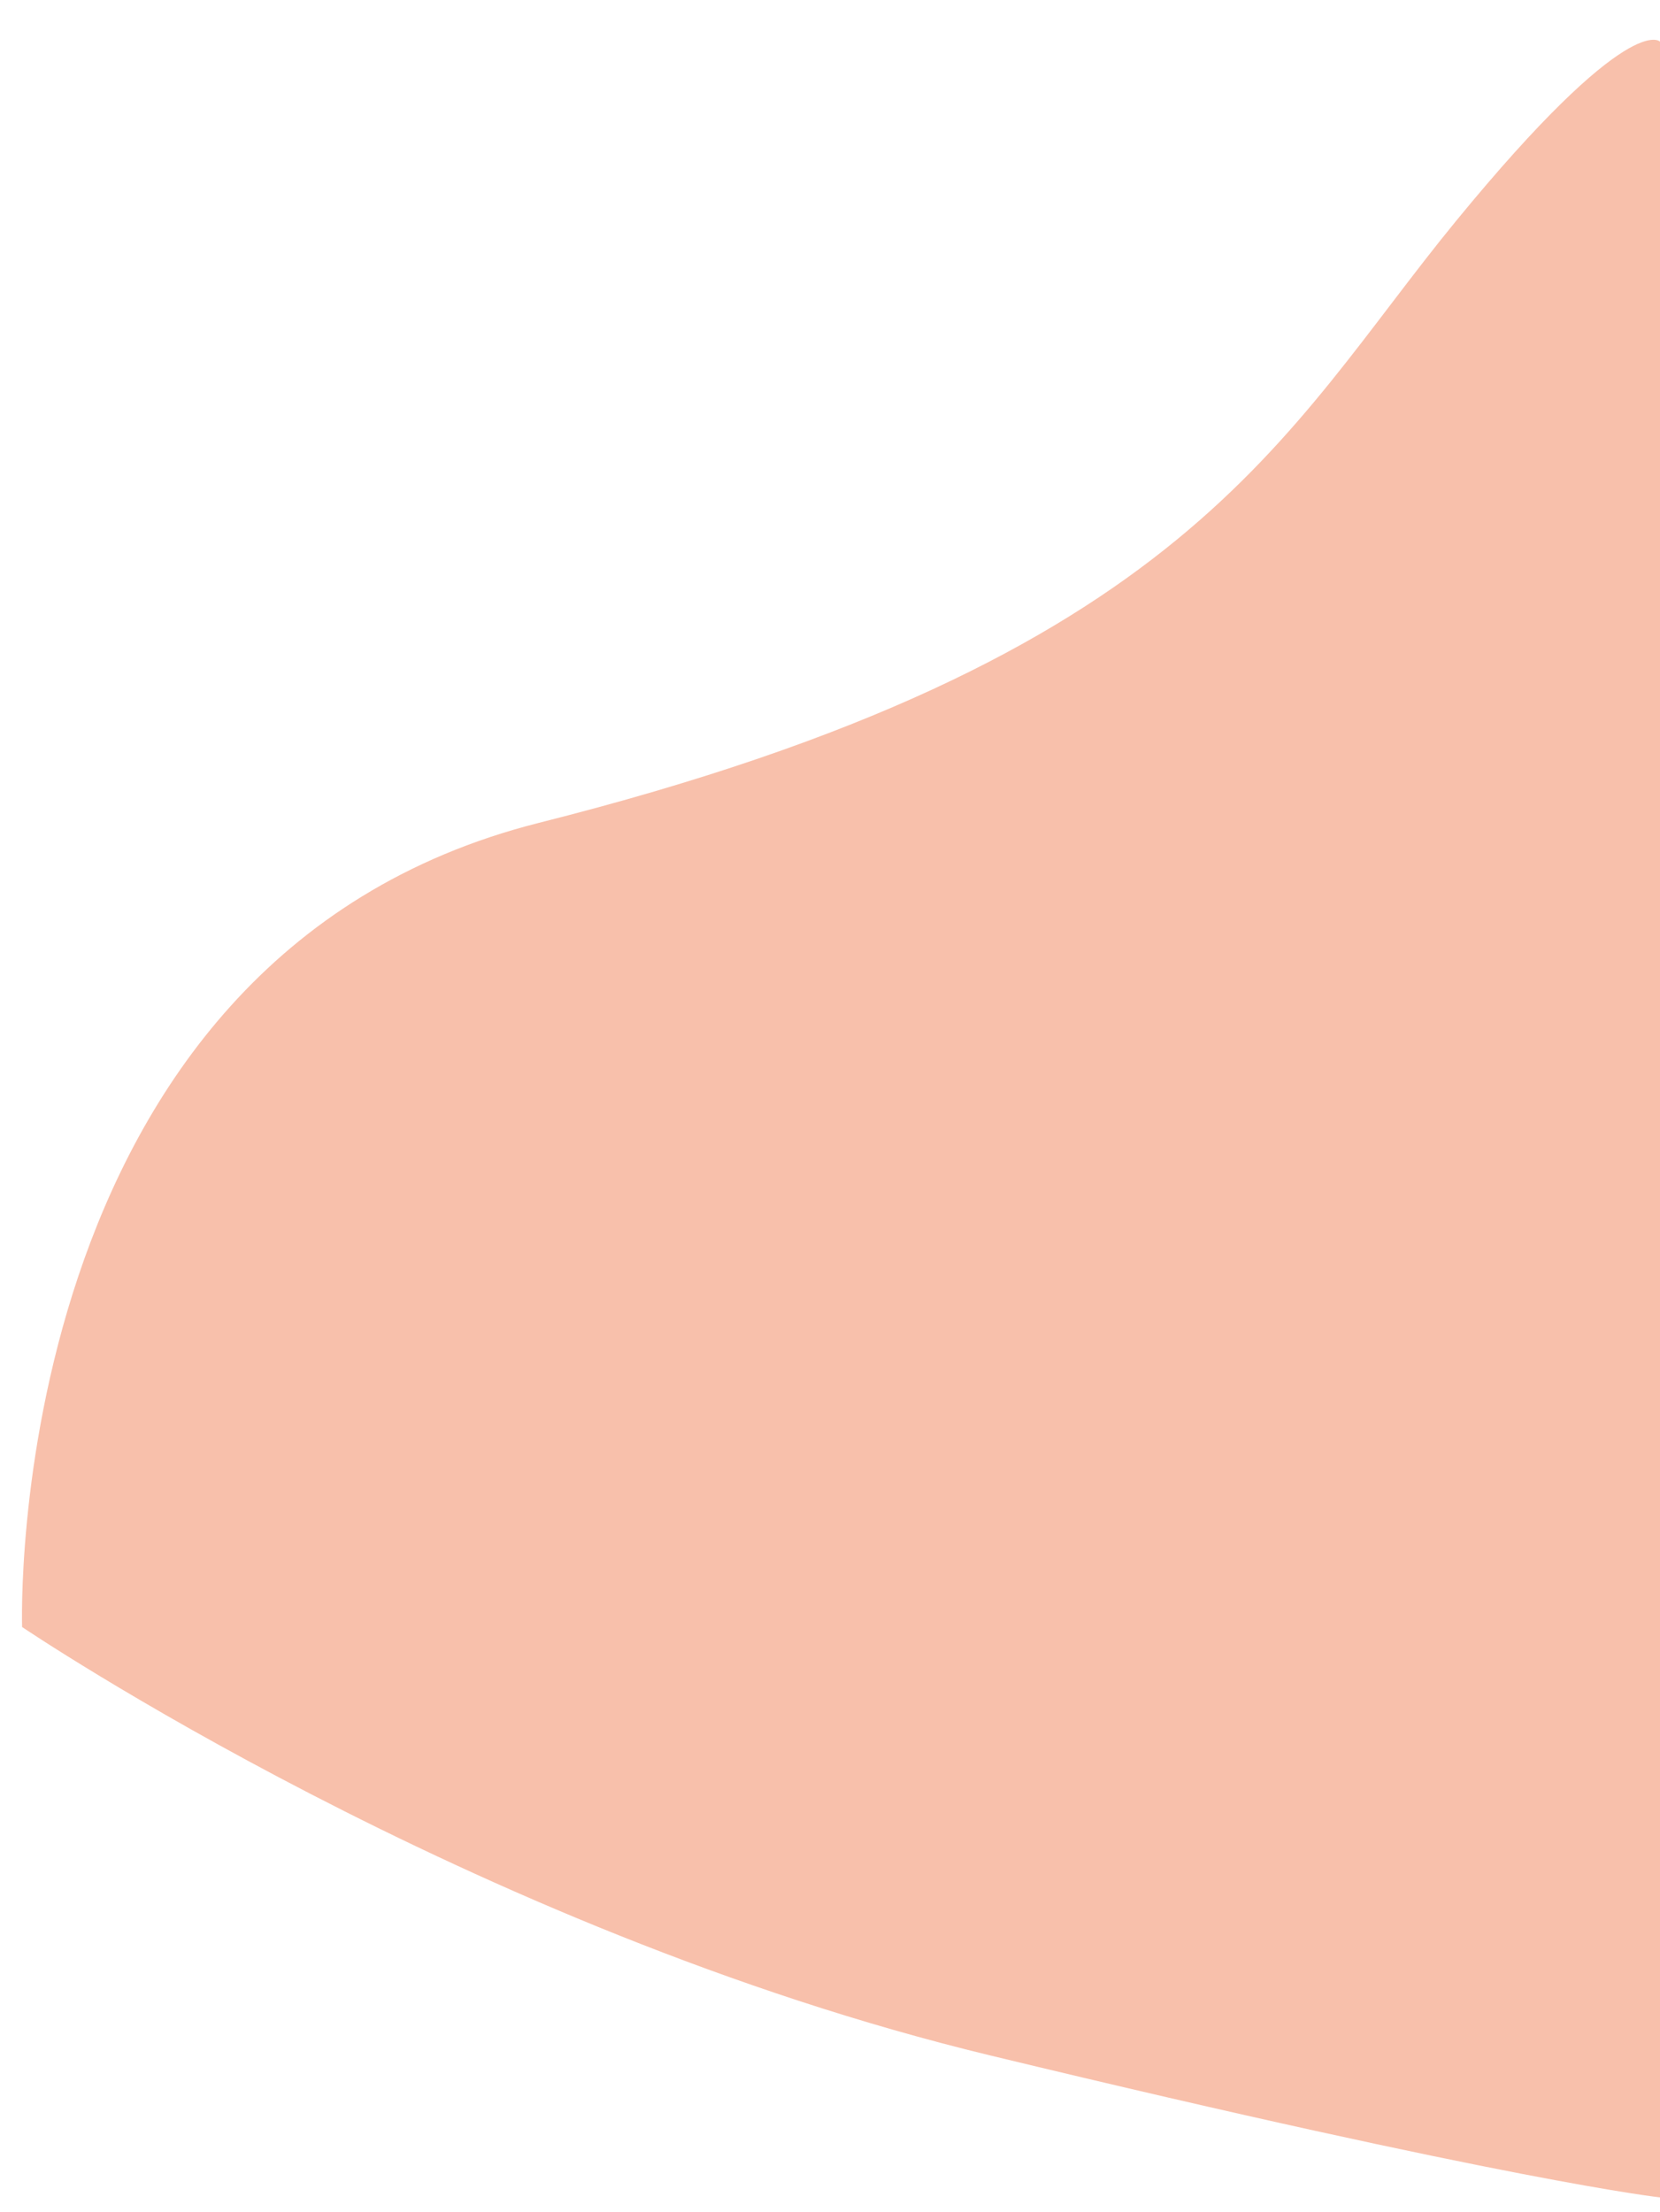 <?xml version="1.0" encoding="utf-8"?>
<!-- Generator: Adobe Illustrator 25.2.0, SVG Export Plug-In . SVG Version: 6.00 Build 0)  -->
<svg version="1.1" id="Calque_1" xmlns="http://www.w3.org/2000/svg" xmlns:xlink="http://www.w3.org/1999/xlink" x="0px" y="0px"
	 viewBox="0 0 195.3 260.2" style="enable-background:new 0 0 195.3 260.2;" xml:space="preserve">
<style type="text/css">
	.st0{fill:#F8C0AB;}
</style>
<path class="st0" d="M195.3,4.9c0,0-3.5-3.9-24,21.1S140,77.5,63.4,96.8C0,112.8,2.6,191.4,2.6,191.4s52.6,35.6,113.9,50.4
	c61.3,14.8,78.8,16.7,78.8,16.7V4.9z"/>
</svg>
